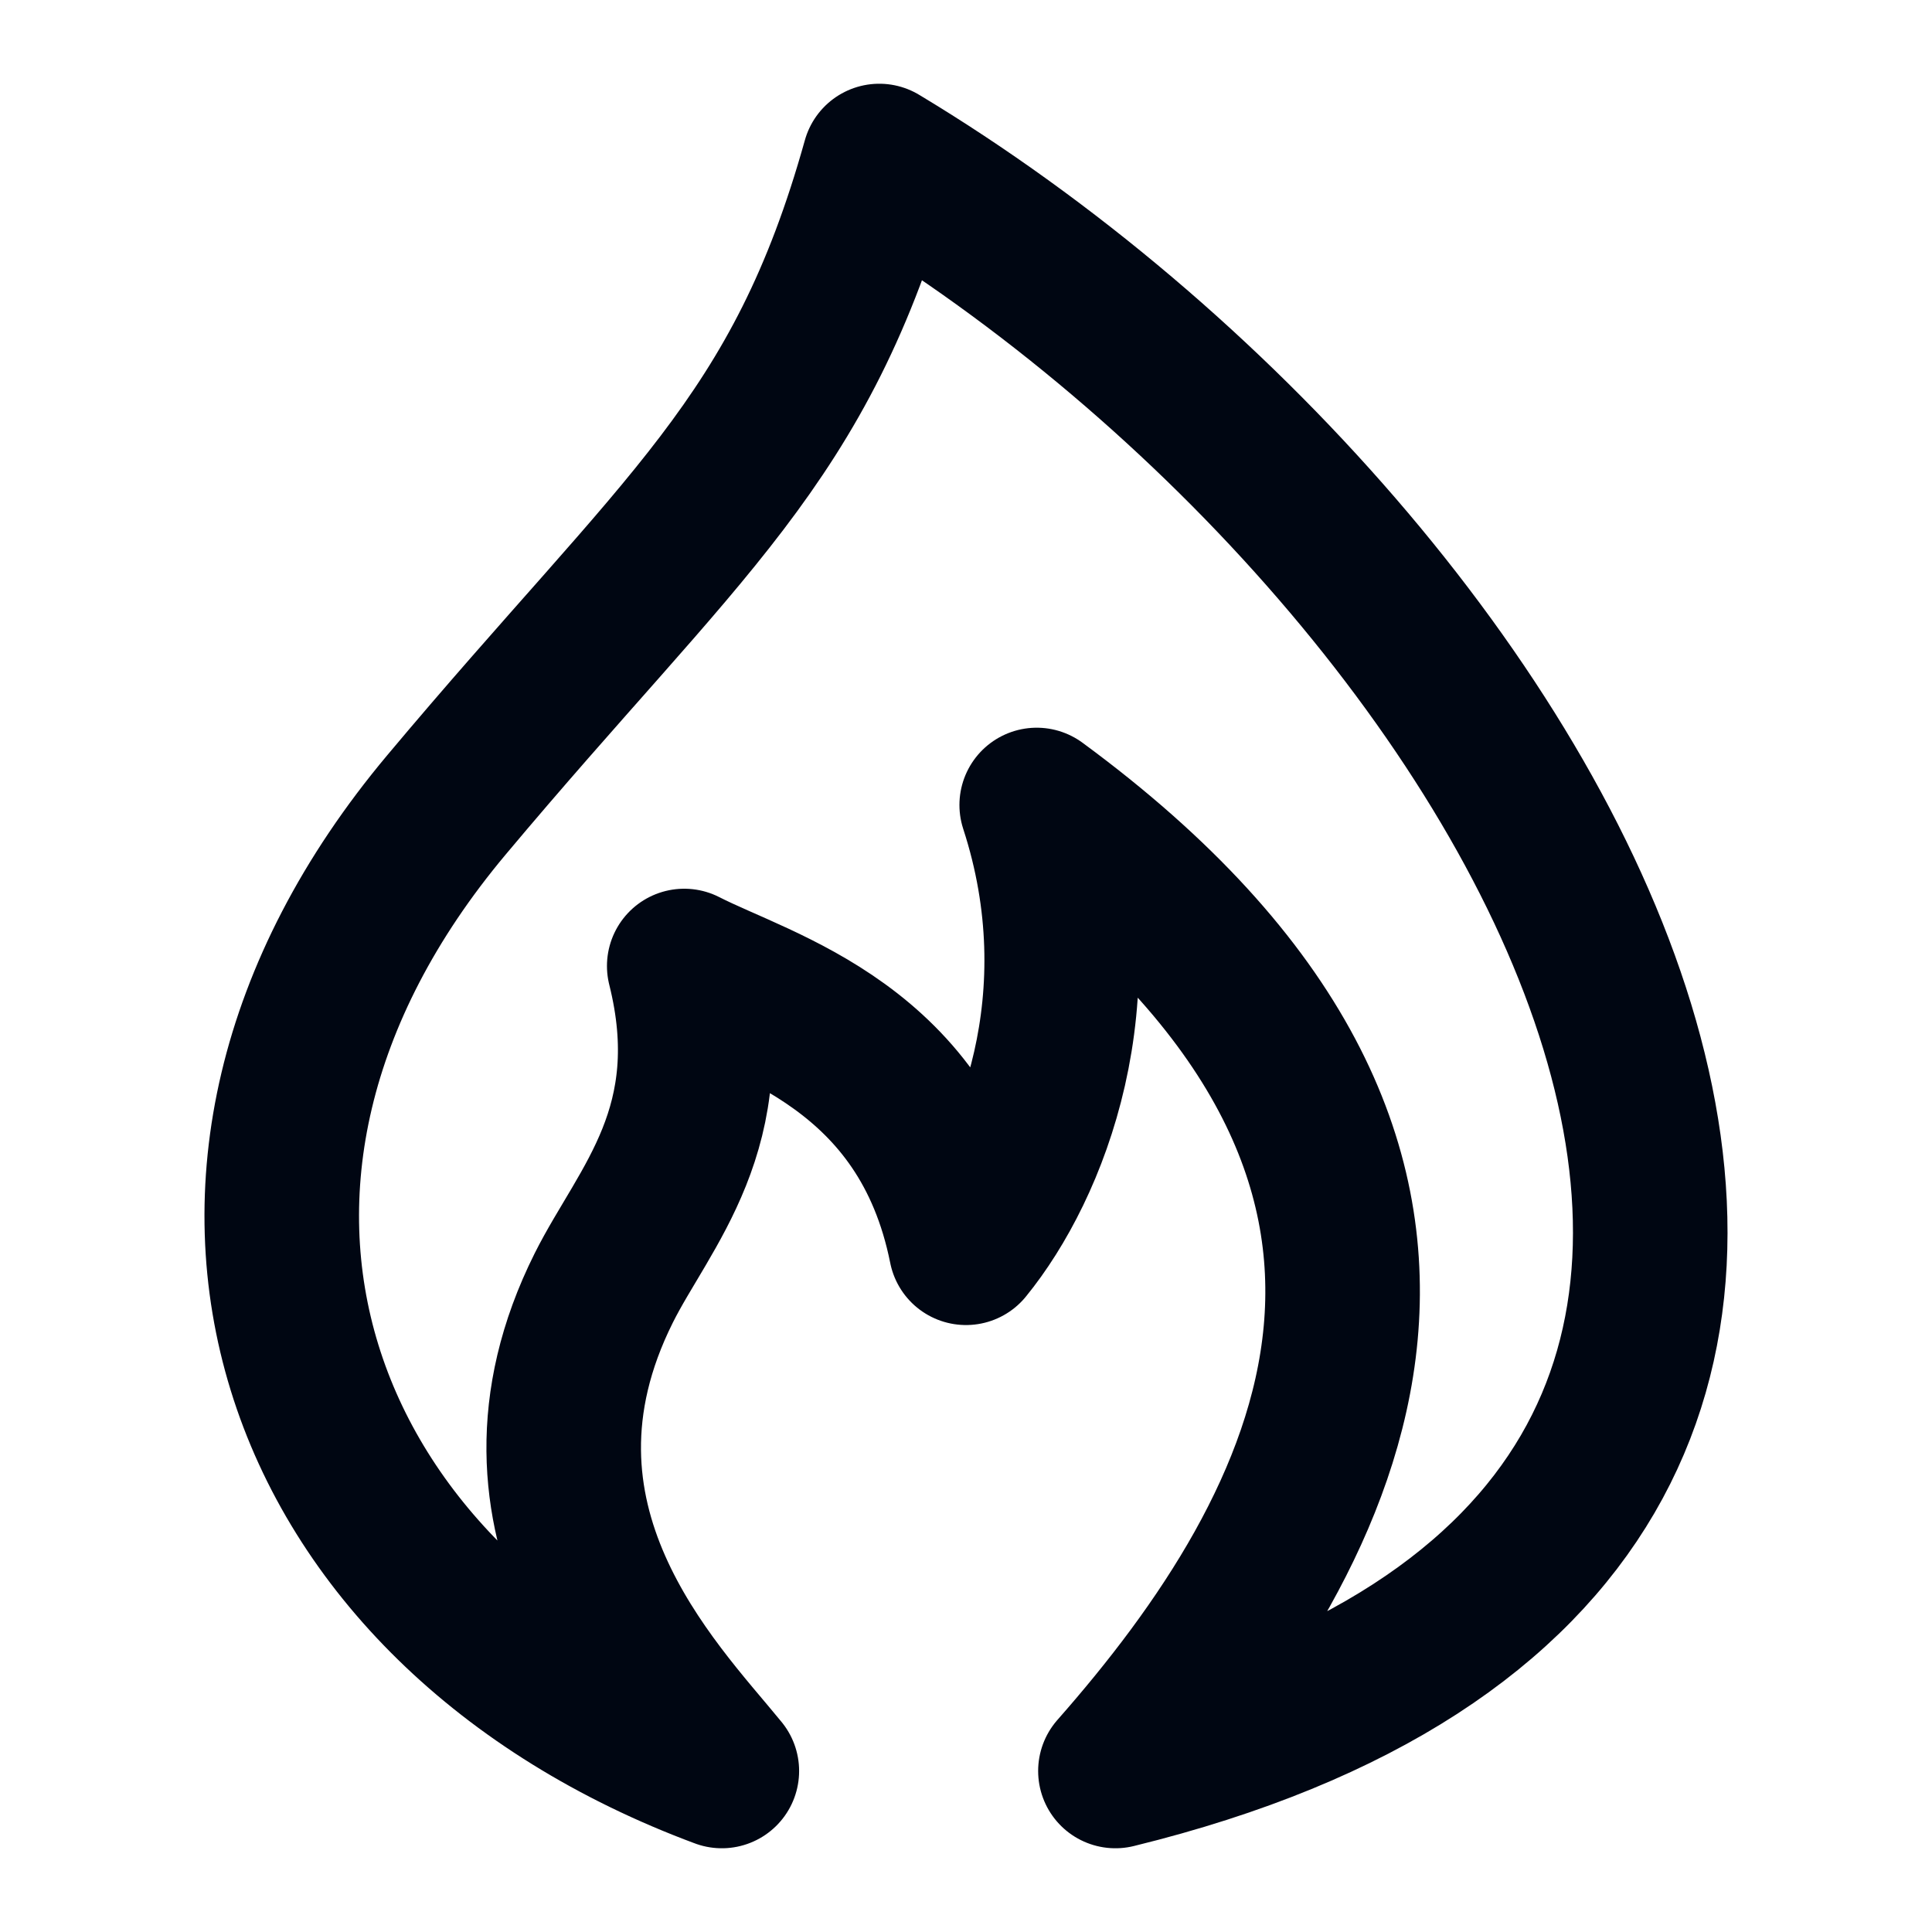 <svg width="50" height="50" viewBox="0 0 50 50" fill="none" xmlns="http://www.w3.org/2000/svg">
<path d="M28.867 45.833C54.33 39.583 40.07 14.583 22.756 4.167C20.719 11.458 17.663 13.542 11.552 20.833C3.461 30.487 7.478 41.667 18.681 45.833C16.984 43.75 12.603 39.377 15.625 33.333C16.666 31.25 18.75 29.167 17.708 25C19.745 26.042 23.958 27.083 25 32.292C26.697 30.208 28.459 25.833 26.83 20.833C39.583 30.208 34.375 39.583 28.867 45.833Z" stroke="#000612" stroke-width="4" stroke-linecap="round" stroke-linejoin="round"/>
</svg>
